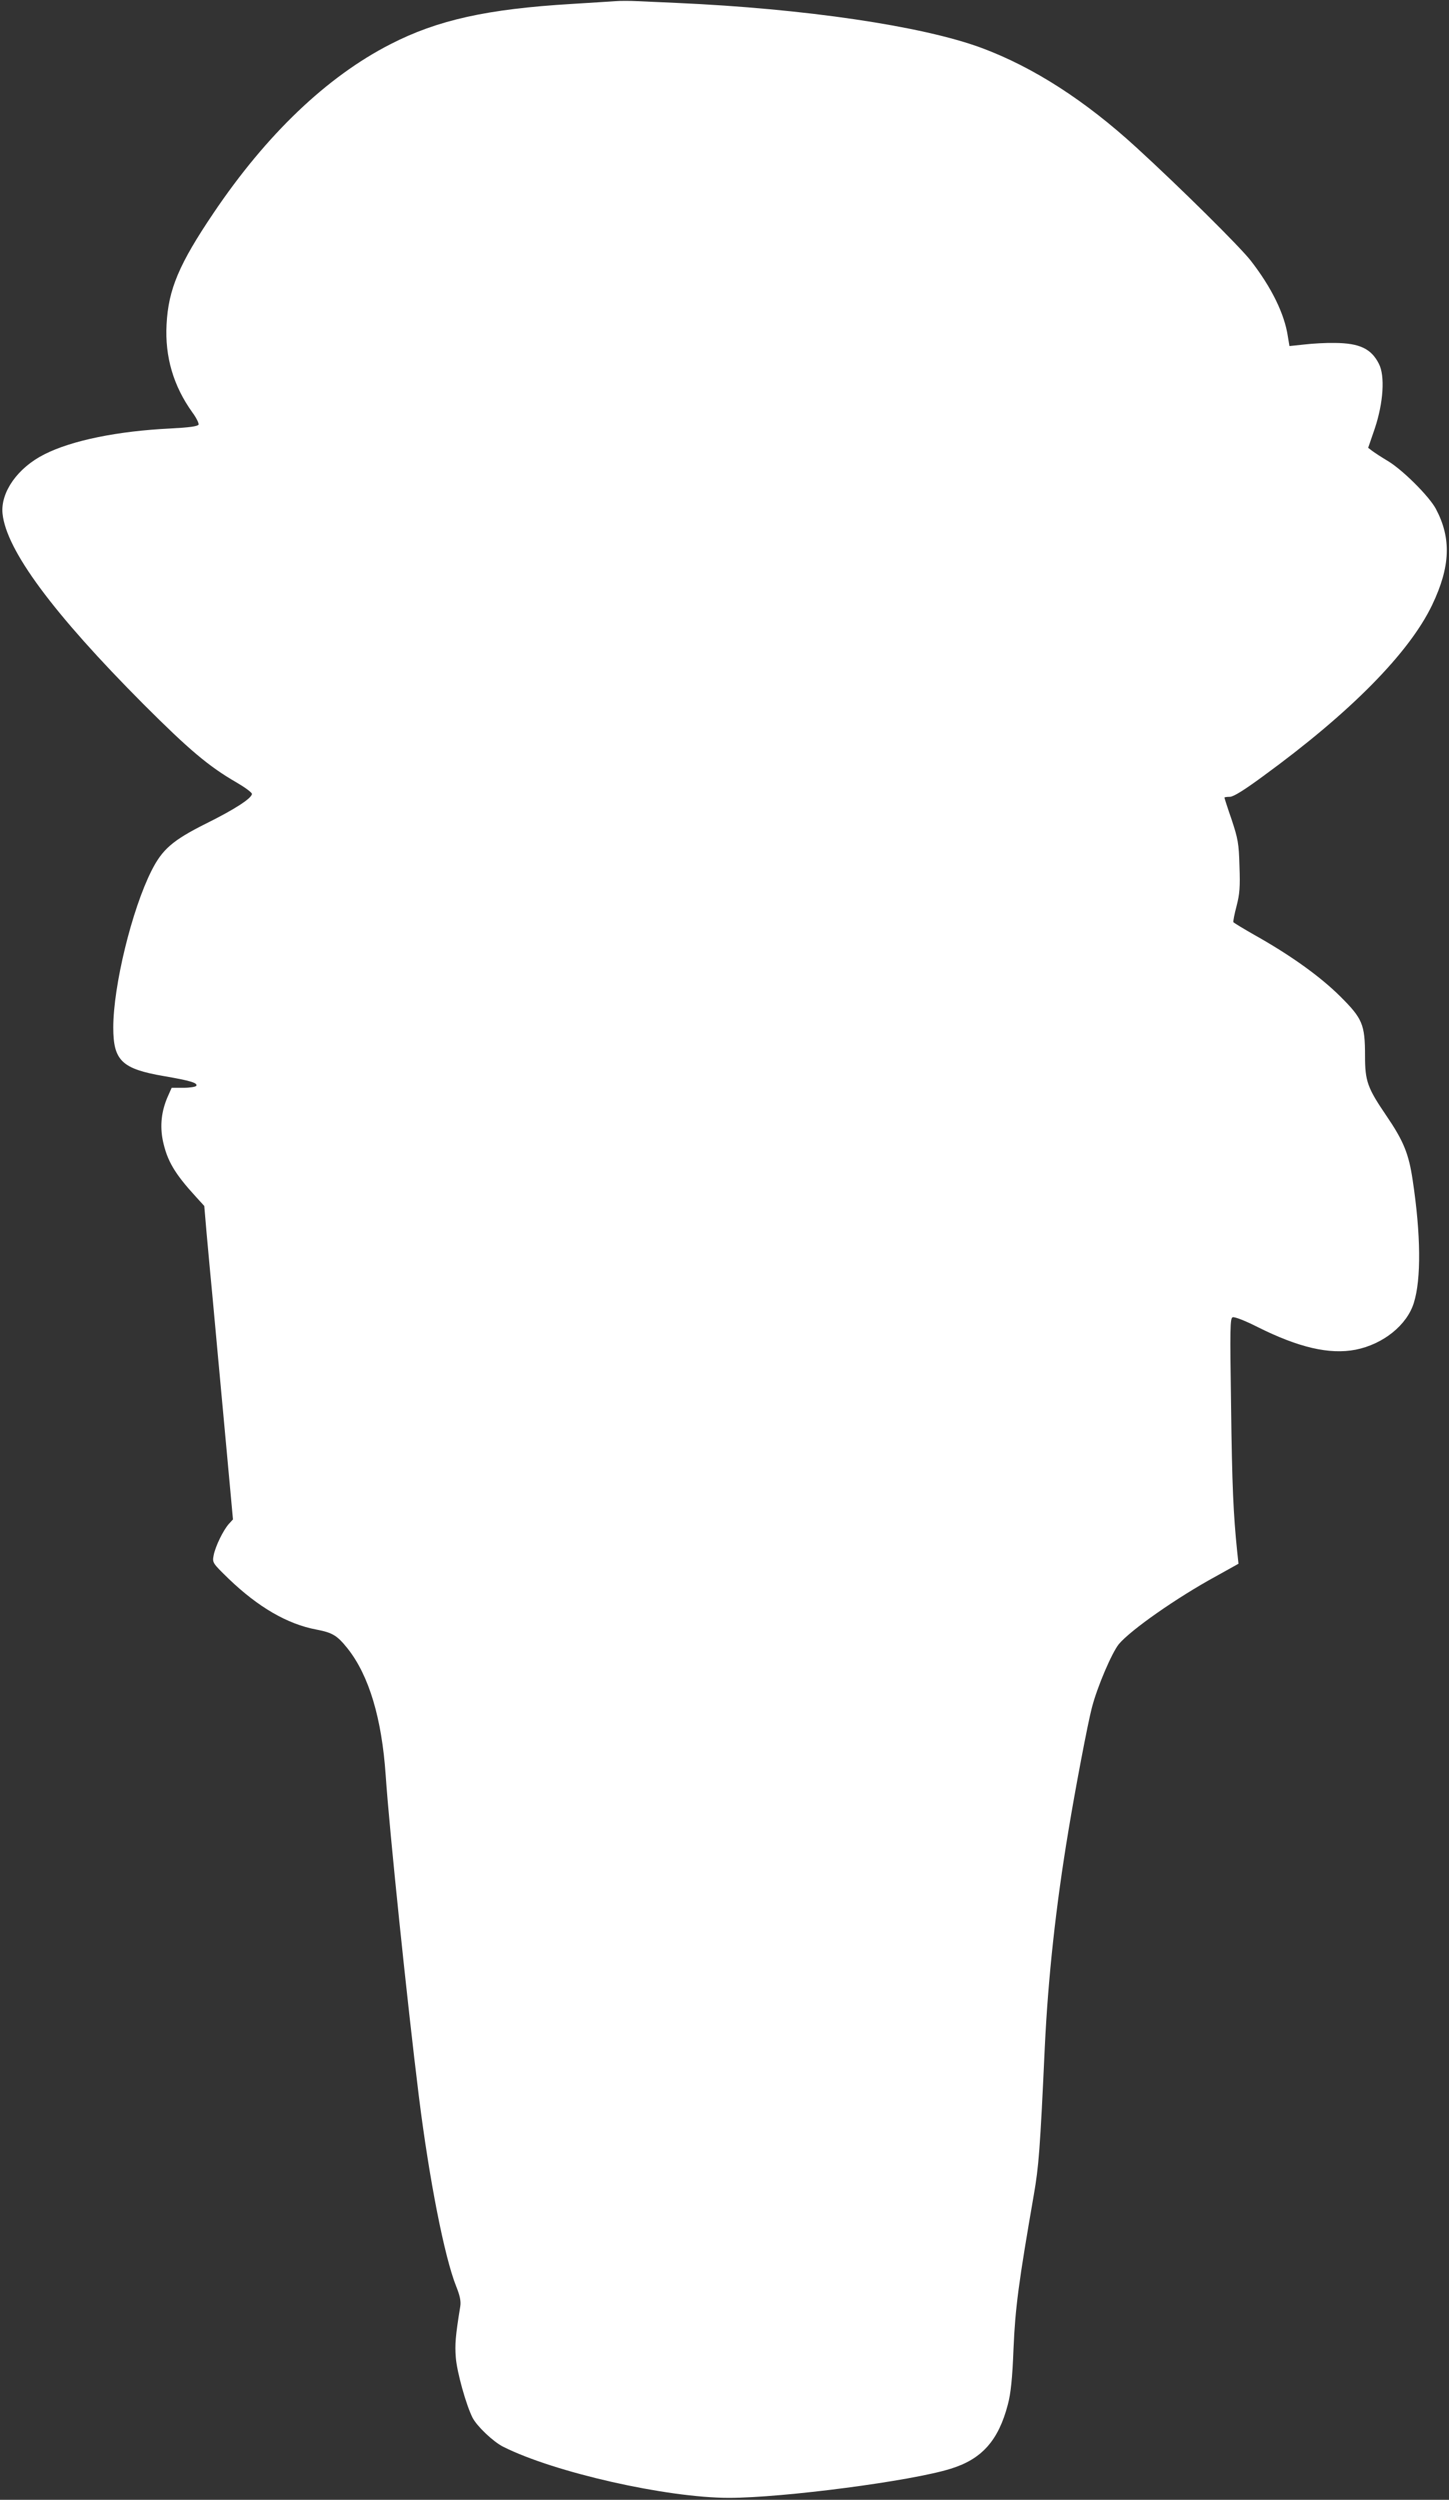 <?xml version="1.0" standalone="no"?>
<!DOCTYPE svg PUBLIC "-//W3C//DTD SVG 20010904//EN"
 "http://www.w3.org/TR/2001/REC-SVG-20010904/DTD/svg10.dtd">
<svg version="1.0" xmlns="http://www.w3.org/2000/svg"
 width="742pt" height="1280pt" viewBox="0 0 742 1280"
 preserveAspectRatio="xMidYMid meet">
<rect x="0" y="0" width="742" height="1280" fill="#333333" stroke="none"/>
<g transform="translate(0,1280) scale(0.1,-0.1)"
fill="#ffffff" stroke="none">
<path d="M3150 12794 c-25 -2 -124 -8 -220 -14 -435 -26 -689 -82 -932 -207
-324 -166 -633 -461 -904 -863 -177 -262 -232 -392 -241 -571 -9 -166 35 -316
133 -452 20 -27 33 -55 31 -61 -4 -9 -48 -15 -144 -20 -269 -13 -505 -61 -645
-132 -138 -69 -226 -195 -215 -304 19 -187 259 -511 722 -976 232 -232 333
-318 477 -401 43 -25 78 -51 78 -58 0 -22 -89 -80 -239 -154 -167 -84 -220
-130 -275 -239 -101 -200 -196 -591 -196 -803 0 -170 44 -212 259 -249 134
-23 175 -35 166 -50 -3 -5 -33 -10 -66 -10 l-60 0 -20 -45 c-32 -73 -41 -148
-25 -226 22 -103 60 -168 171 -289 l41 -45 12 -140 c7 -77 21 -232 32 -345 10
-113 38 -411 61 -663 l42 -457 -21 -23 c-28 -31 -69 -114 -78 -161 -7 -38 -6
-39 77 -120 151 -145 300 -232 449 -260 84 -16 107 -31 160 -97 110 -139 175
-358 195 -649 18 -272 111 -1170 170 -1645 53 -425 131 -822 191 -972 19 -47
25 -76 21 -102 -25 -154 -28 -195 -23 -262 6 -76 53 -244 86 -309 23 -44 105
-122 156 -148 262 -132 838 -262 1157 -262 277 0 935 86 1135 149 160 49 245
145 293 329 15 57 23 131 29 287 9 209 26 337 104 787 25 144 32 230 56 753
17 359 57 726 121 1110 37 224 99 550 120 630 27 106 102 281 138 326 60 72
296 238 500 349 l113 63 -7 66 c-19 184 -26 334 -31 743 -6 398 -5 448 8 453
9 4 65 -18 128 -50 210 -105 368 -142 502 -116 141 28 263 126 298 240 38 121
36 350 -6 628 -20 135 -46 200 -136 332 -96 141 -108 176 -108 304 0 162 -13
192 -129 307 -102 101 -254 210 -438 313 -56 32 -104 61 -107 65 -2 4 5 41 16
82 16 62 19 98 15 205 -3 117 -8 141 -40 238 -21 60 -37 111 -37 113 0 2 12 4
28 4 18 0 73 34 172 107 447 326 747 631 864 876 93 195 99 340 19 491 -34 64
-170 200 -247 246 -32 19 -67 42 -79 51 l-21 16 34 99 c44 132 53 269 21 331
-39 78 -100 106 -226 107 -44 1 -114 -3 -156 -8 l-76 -8 -8 48 c-17 116 -83
251 -190 389 -56 72 -361 374 -585 579 -263 241 -527 411 -792 510 -304 113
-909 202 -1563 231 -71 3 -161 7 -200 9 -38 2 -90 2 -115 0z"/>
</g>
</svg>
